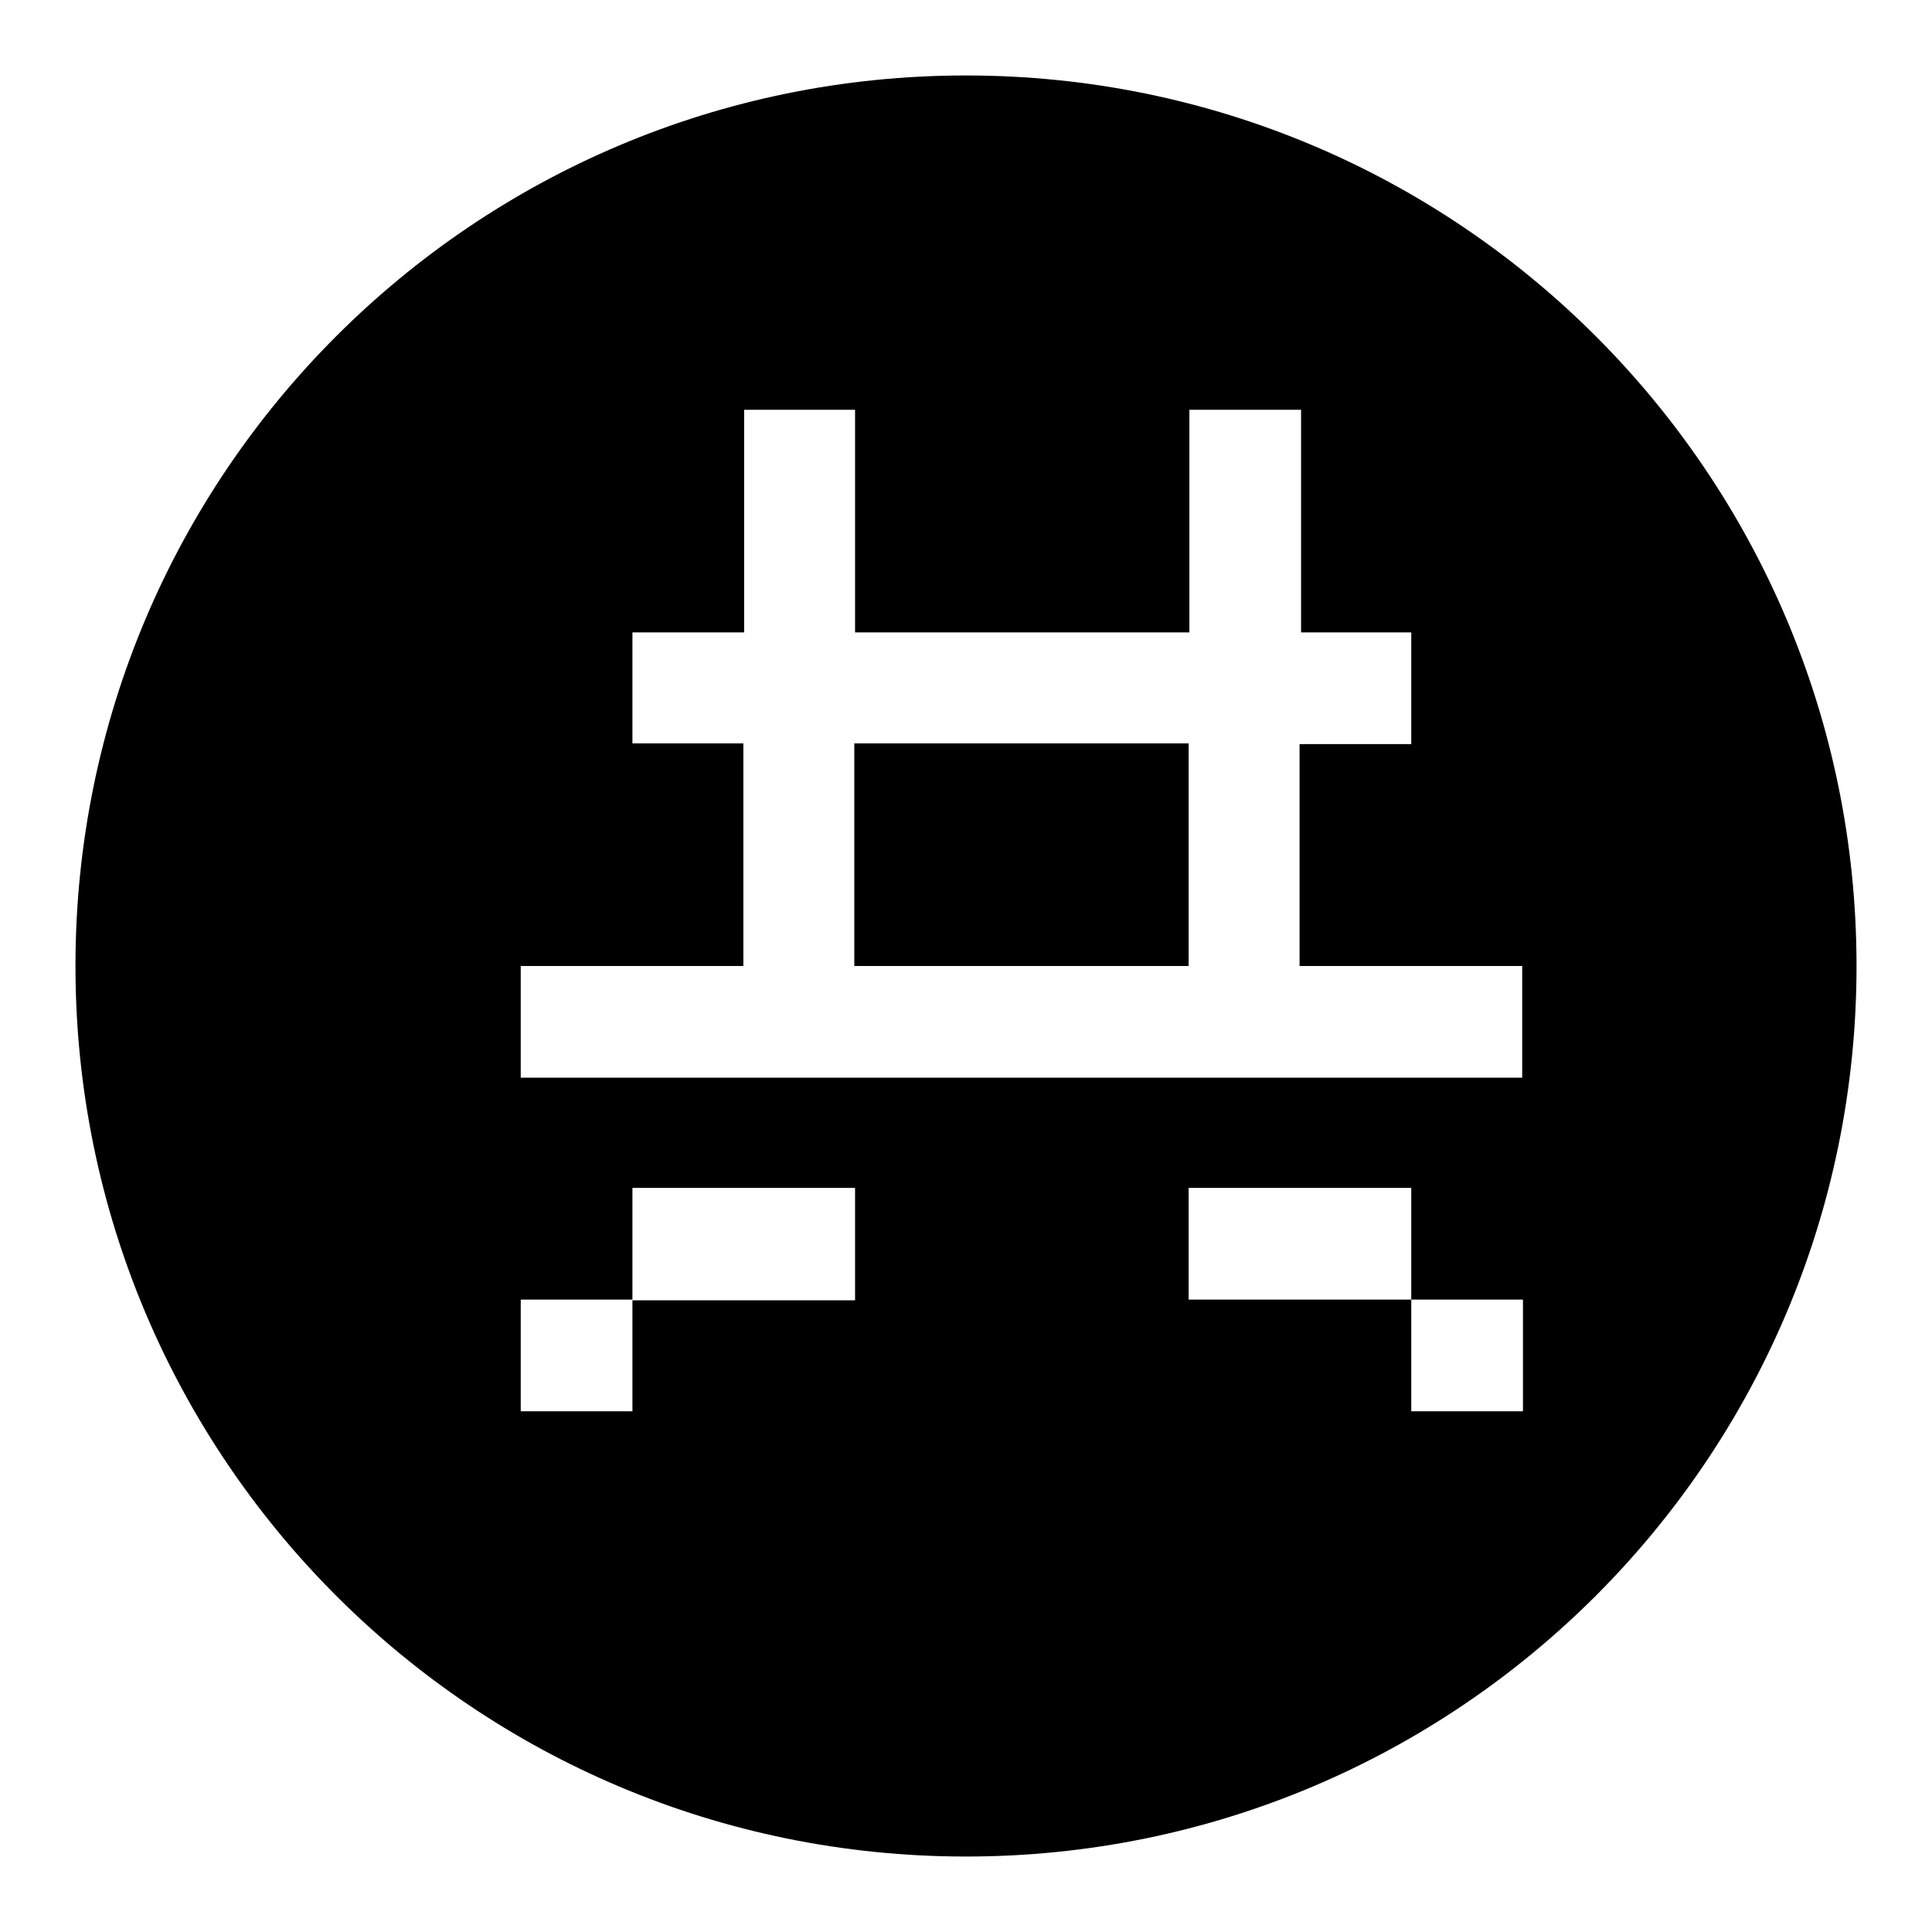 <?xml version="1.0" encoding="utf-8"?>
<!-- Svg Vector Icons : http://www.onlinewebfonts.com/icon -->
<!DOCTYPE svg PUBLIC "-//W3C//DTD SVG 1.1//EN" "http://www.w3.org/Graphics/SVG/1.1/DTD/svg11.dtd">
<svg version="1.1" xmlns="http://www.w3.org/2000/svg" xmlns:xlink="http://www.w3.org/1999/xlink" x="0px" y="0px" viewBox="0 0 256 256" enable-background="new 0 0 256 256" xml:space="preserve">
<g> <path fill="#000000" d="M113.2,98.5h44.3V128h-44.3V98.5z M128,10C62.8,10,10,62.8,10,128c0,65.2,52.8,118,118,118 c65.2,0,118-52.8,118-118C246,62.8,193.2,10,128,10z M113.2,172.3H83.8V187H69v-14.8h14.8v-14.8h29.5V172.3z M201.8,187H187v-14.8 h-29.5v-14.8H187v14.8h14.8V187z M201.8,142.8h-29.5h-14.8h-44.3H98.5H69V128h29.5V98.5H83.8V83.8h14.8V54.3h14.7v29.5h44.3V54.3 h14.8v29.5H187v14.8h-14.8V128h29.5V142.8z"/></g>
</svg>